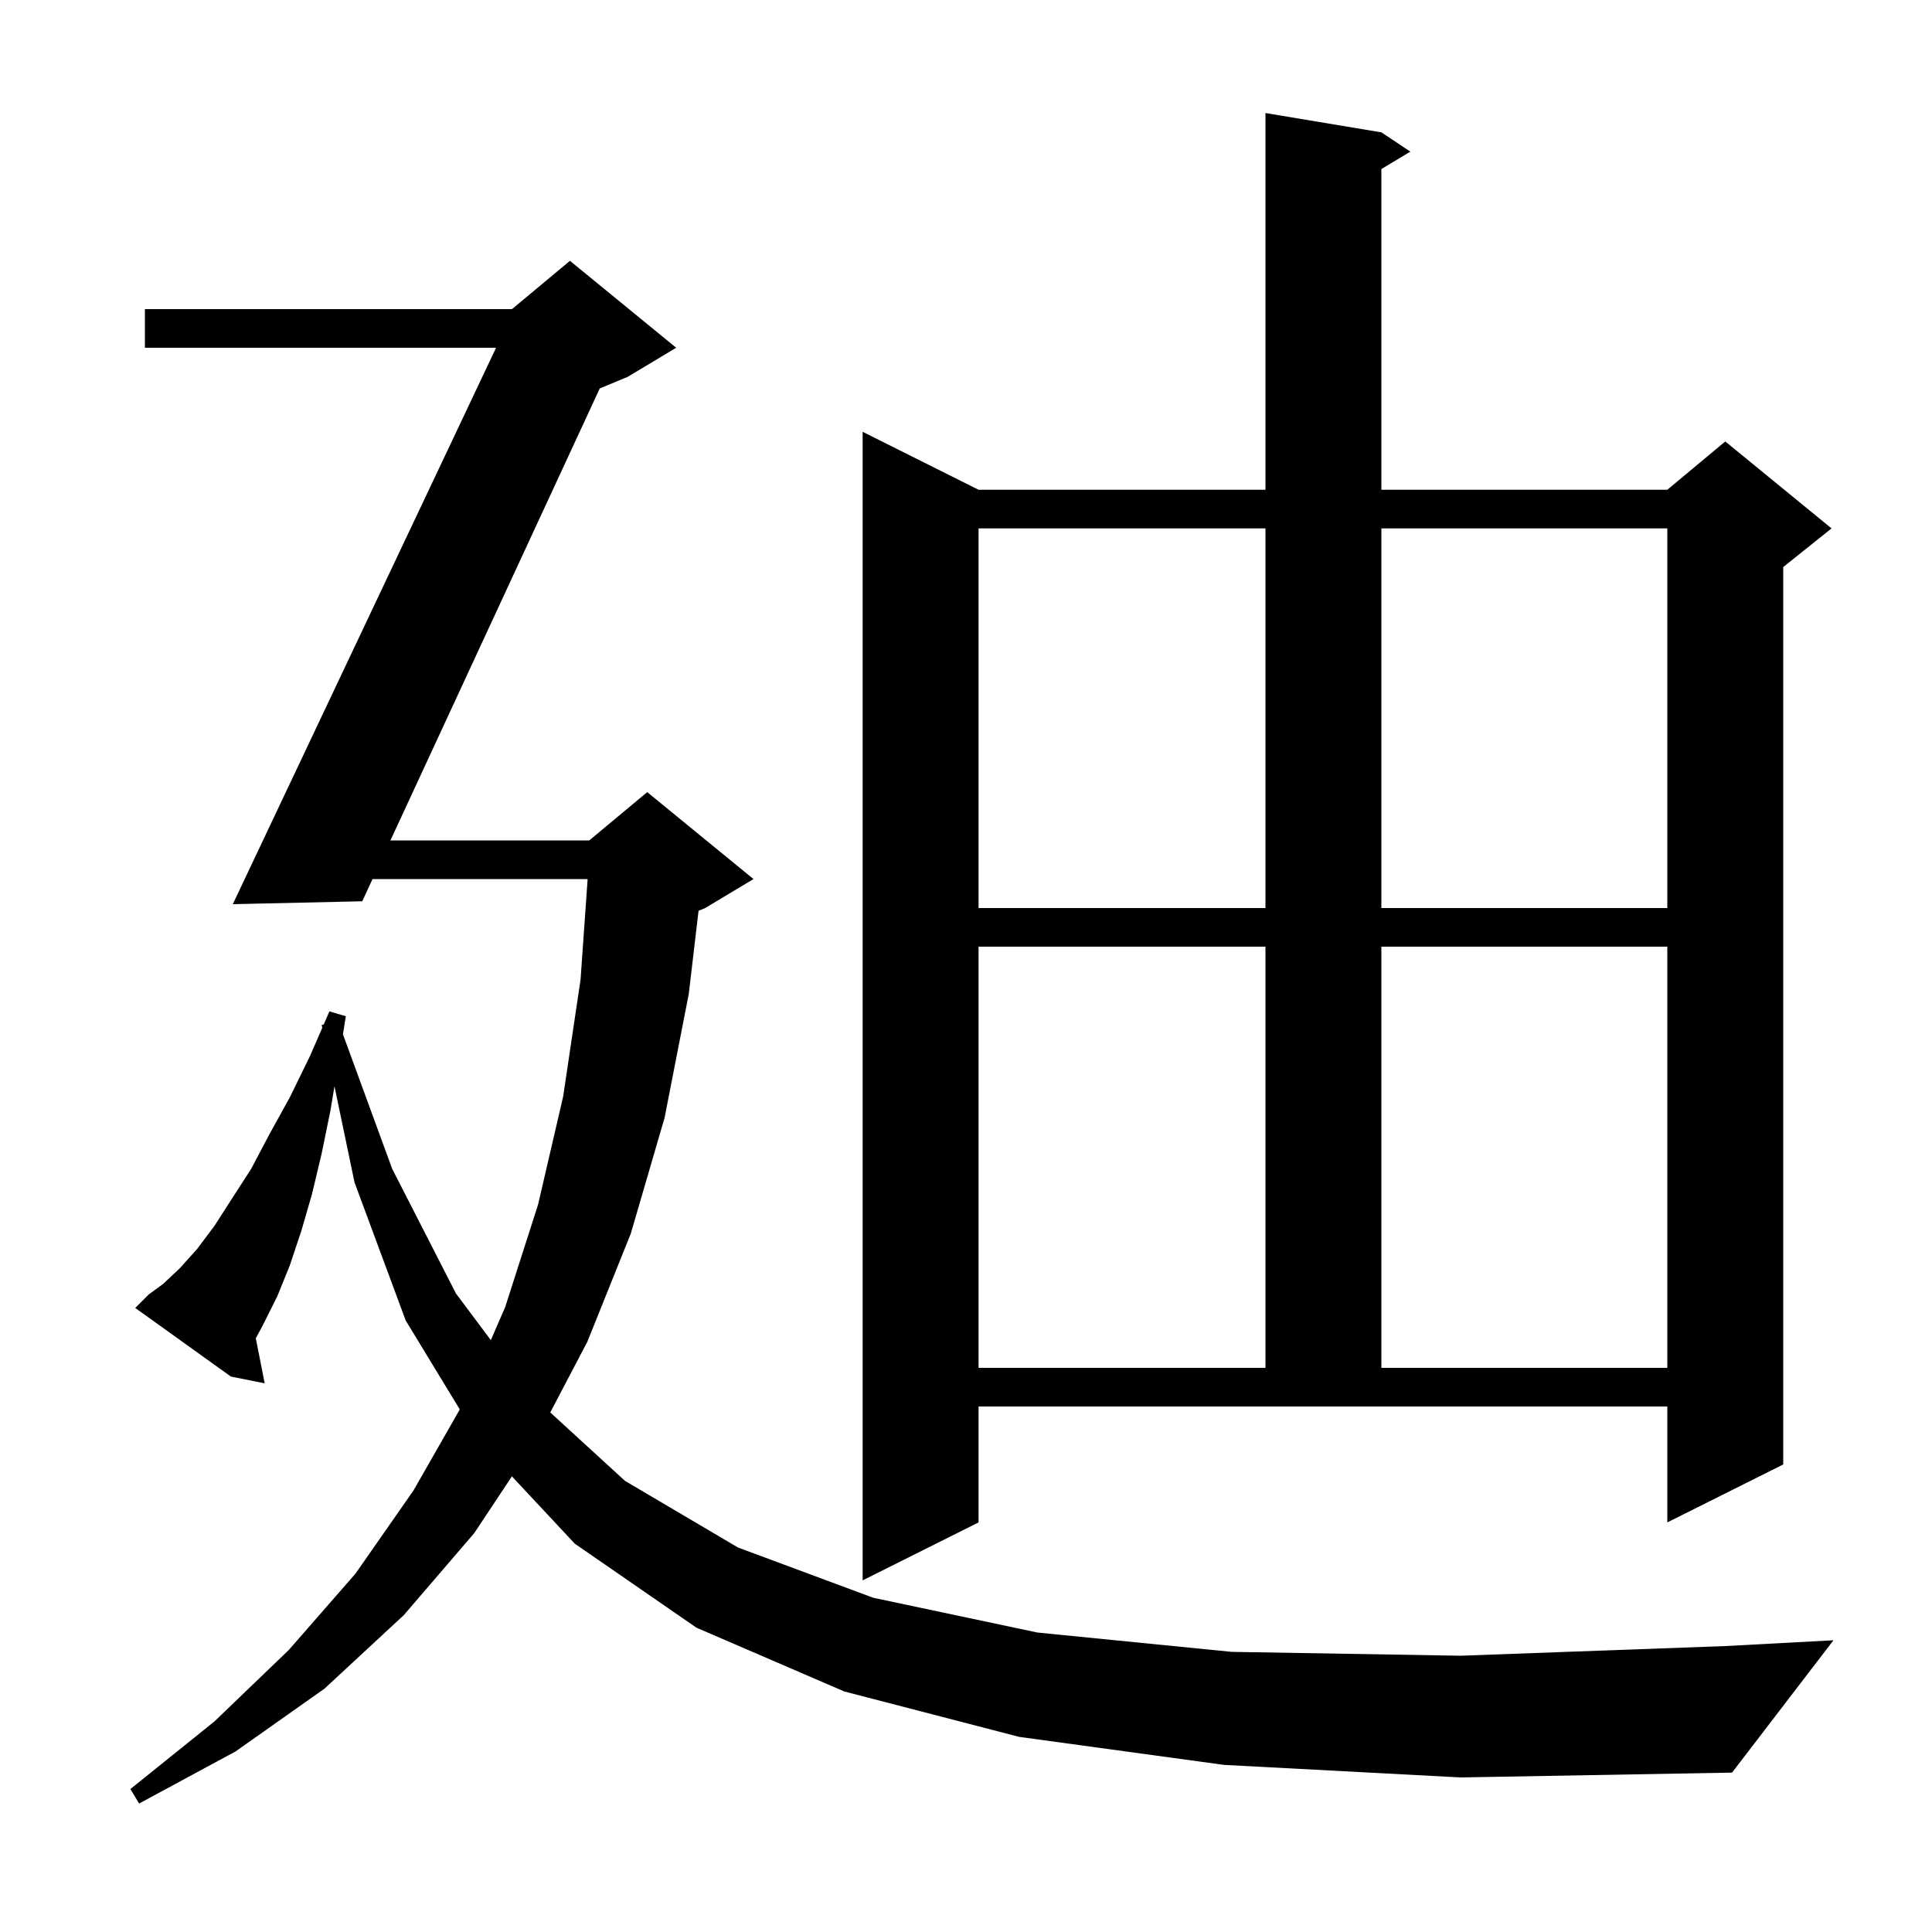 <svg xmlns="http://www.w3.org/2000/svg" xmlns:xlink="http://www.w3.org/1999/xlink" version="1.1" baseProfile="full" viewBox="0 0 200 200" width="200" height="200">
<g fill="black">
<path d="M 126.7 182.7 L 105.5 179.8 L 87.4 175.1 L 72.1 168.5 L 59.5 159.8 L 52.992 152.832 L 49.1 158.7 L 41.8 167.2 L 33.6 174.8 L 24.4 181.3 L 14.4 186.7 L 13.5 185.2 L 22.2 178.2 L 29.9 170.8 L 36.8 162.9 L 42.8 154.3 L 47.597 145.905 L 42.0 136.7 L 36.7 122.4 L 34.625 112.451 L 34.2 115.0 L 33.3 119.4 L 32.3 123.6 L 31.2 127.4 L 30.0 131.0 L 28.7 134.2 L 27.2 137.2 L 26.481 138.541 L 27.4 143.2 L 23.9 142.5 L 14.0 135.4 L 15.4 134.0 L 16.9 132.9 L 18.6 131.3 L 20.4 129.3 L 22.2 126.9 L 24.0 124.1 L 26.0 121.0 L 27.9 117.4 L 30.0 113.6 L 32.1 109.3 L 33.362 106.397 L 33.3 106.1 L 33.513 106.05 L 34.1 104.7 L 35.8 105.2 L 35.501 107.069 L 40.6 121.0 L 47.2 133.9 L 50.811 138.729 L 52.3 135.3 L 55.7 124.7 L 58.3 113.5 L 60.1 101.4 L 60.831 91.0 L 38.565 91.0 L 37.5 93.3 L 24.1 93.6 L 51.354 36.0 L 15.0 36.0 L 15.0 32.0 L 53.0 32.0 L 59.0 27.0 L 70.0 36.0 L 65.0 39.0 L 62.085 40.215 L 40.418 87.0 L 61.0 87.0 L 67.0 82.0 L 78.0 91.0 L 73.0 94.0 L 72.313 94.286 L 71.3 102.9 L 68.8 115.7 L 65.3 127.7 L 60.8 138.9 L 56.964 146.216 L 64.7 153.3 L 76.4 160.2 L 90.4 165.4 L 107.4 169.0 L 127.5 171.0 L 151.2 171.4 L 178.6 170.4 L 189.8 169.8 L 179.3 183.5 L 151.2 184.0 Z M 101.3 157.6 L 89.3 163.6 L 89.3 44.7 L 101.3 50.7 L 131.0 50.7 L 131.0 11.7 L 143.0 13.7 L 146.0 15.7 L 143.0 17.5 L 143.0 50.7 L 172.6 50.7 L 178.6 45.7 L 189.6 54.7 L 184.6 58.7 L 184.6 151.6 L 172.6 157.6 L 172.6 145.6 L 101.3 145.6 Z M 101.3 98.0 L 101.3 141.6 L 131.0 141.6 L 131.0 98.0 Z M 143.0 98.0 L 143.0 141.6 L 172.6 141.6 L 172.6 98.0 Z M 101.3 54.7 L 101.3 94.0 L 131.0 94.0 L 131.0 54.7 Z M 143.0 54.7 L 143.0 94.0 L 172.6 94.0 L 172.6 54.7 Z " />
</g>
</svg>
